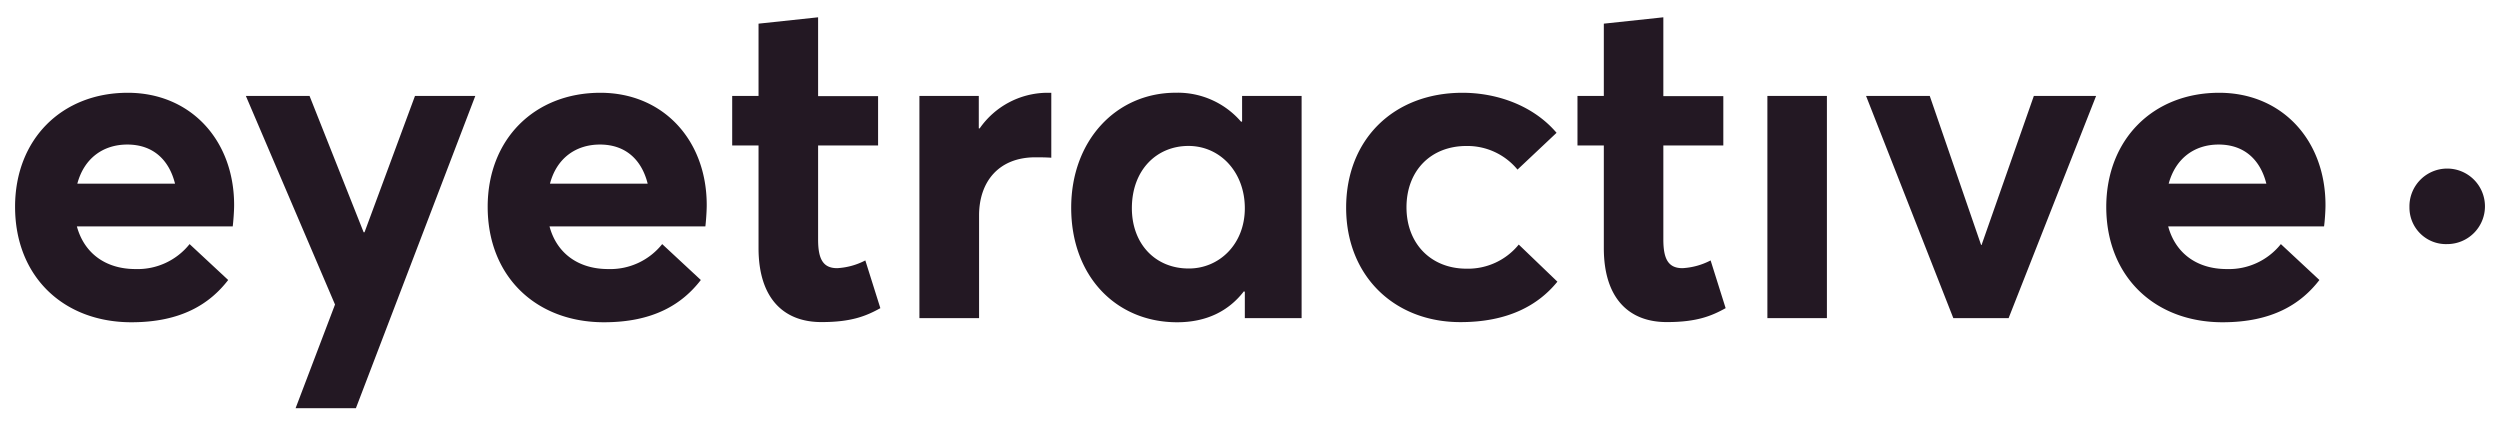 <?xml version="1.0" encoding="UTF-8"?>
<svg xmlns="http://www.w3.org/2000/svg" viewBox="0 0 538.93 91.71">
  <title>Logo</title>
  <g id="e92c39bb-192e-4998-8655-a64c2ac8e962" data-name="site">
    <path d="M50.17,48.8H16.57c1.57,5.77,6.17,9.2,12.64,9.2a14.32,14.32,0,0,0,11.66-5.38l8.32,7.74c-4,5.19-10.18,9.11-20.86,9.11-14.7,0-25.08-9.9-25.08-24.89C3.25,30,13.34,20,27.54,20c13.52,0,22.93,10.19,22.93,24.2C50.47,45.76,50.27,48,50.17,48.8Zm-33.5-9.21H37.73c-1.27-5.1-4.7-8.43-10.29-8.43C22.25,31.16,18.14,34.1,16.67,39.59Z" style="fill:#231823"></path>
    <path d="M72.22,65.65,53,20.68H66.73L78.39,50.07h.19L89.46,20.68h13L76.72,88h-13Z" style="fill:#231823"></path>
    <path d="M152.06,48.8h-33.6C120,54.57,124.63,58,131.1,58a14.3,14.3,0,0,0,11.65-5.38l8.33,7.74c-4,5.19-10.19,9.11-20.87,9.11-14.69,0-25.08-9.9-25.08-24.89C105.13,30,115.22,20,129.43,20c13.52,0,22.92,10.19,22.92,24.2C152.35,45.76,152.16,48,152.06,48.8Zm-33.5-9.21h21.06c-1.28-5.1-4.7-8.43-10.29-8.43C124.14,31.16,120,34.1,118.56,39.59Z" style="fill:#231823"></path>
    <path d="M163.52,53.5V31.36h-5.68V20.68h5.68V5.1l12.84-1.37v17h12.93V31.36H176.36V51.64c0,4.21,1.07,6.17,4.11,6.17a14.91,14.91,0,0,0,6.07-1.67l3.24,10.29c-3,1.66-6.17,3-12.64,3C168.91,69.47,163.52,64.27,163.52,53.5Z" style="fill:#231823"></path>
    <path d="M198.2,20.68H211v7h.19A17.88,17.88,0,0,1,225.63,20h1V34c-1.37-.09-2.64-.09-3.43-.09-7.93,0-12.14,5.29-12.14,12.53V68.58H198.2Z" style="fill:#231823"></path>
    <path d="M230.92,44.78c0-14.5,9.7-24.79,22.54-24.79a18,18,0,0,1,14.1,6.27l.2-.09V20.68h12.83v47.9H268.35V62.9l-.2-.1c-3.33,4.31-8.13,6.67-14.4,6.67C240.62,69.47,230.92,59.57,230.92,44.78Zm37.43.1c0-7.74-5.29-13.42-12.15-13.42S244,36.65,244,44.88c0,7.64,5,13,12.25,13C262.76,57.91,268.35,52.71,268.35,44.88Z" style="fill:#231823"></path>
    <path d="M290.19,44.78C290.19,30,300.48,20,315.27,20c7.45,0,15.28,2.75,20.28,8.63l-8.42,7.93a14,14,0,0,0-11-5.09c-7.74,0-12.93,5.38-12.93,13.22s5.29,13.23,12.93,13.23a14.08,14.08,0,0,0,11.27-5.2l8.33,8c-4.12,5.09-10.68,8.72-20.87,8.72C300.58,69.47,290.19,59.47,290.19,44.78Z" style="fill:#231823"></path>
    <path d="M345.74,53.5V31.36h-5.68V20.68h5.68V5.1l12.83-1.37v17H371.5V31.36H358.57V51.64c0,4.21,1.08,6.17,4.12,6.17a14.91,14.91,0,0,0,6.07-1.67L372,66.43c-3,1.66-6.17,3-12.63,3C351.13,69.47,345.74,64.27,345.74,53.5Z" style="fill:#231823"></path>
    <path d="M381,20.68h12.83v47.9H381Z" style="fill:#231823"></path>
    <path d="M402.27,20.68H416l11.07,32.13h.1l11.27-32.13h13.42L433,68.58H421.08Z" style="fill:#231823"></path>
    <path d="M501,48.8h-33.6c1.56,5.77,6.17,9.2,12.63,9.2a14.32,14.32,0,0,0,11.66-5.38L500,60.36c-4,5.19-10.19,9.11-20.87,9.11-14.69,0-25.08-9.9-25.08-24.89C454.09,30,464.18,20,478.39,20c13.52,0,22.92,10.19,22.92,24.2C501.31,45.76,501.12,48,501,48.8Zm-33.51-9.21h21.07c-1.28-5.1-4.71-8.43-10.29-8.43C473.1,31.16,469,34.1,467.51,39.59Z" style="fill:#231823"></path>
    <path id="logo-dot" d="M519.41,44.68a8.14,8.14,0,1,1,8.14,7.94A7.87,7.87,0,0,1,519.41,44.68Z" style="fill:#231823"></path>
  </g>
</svg>
